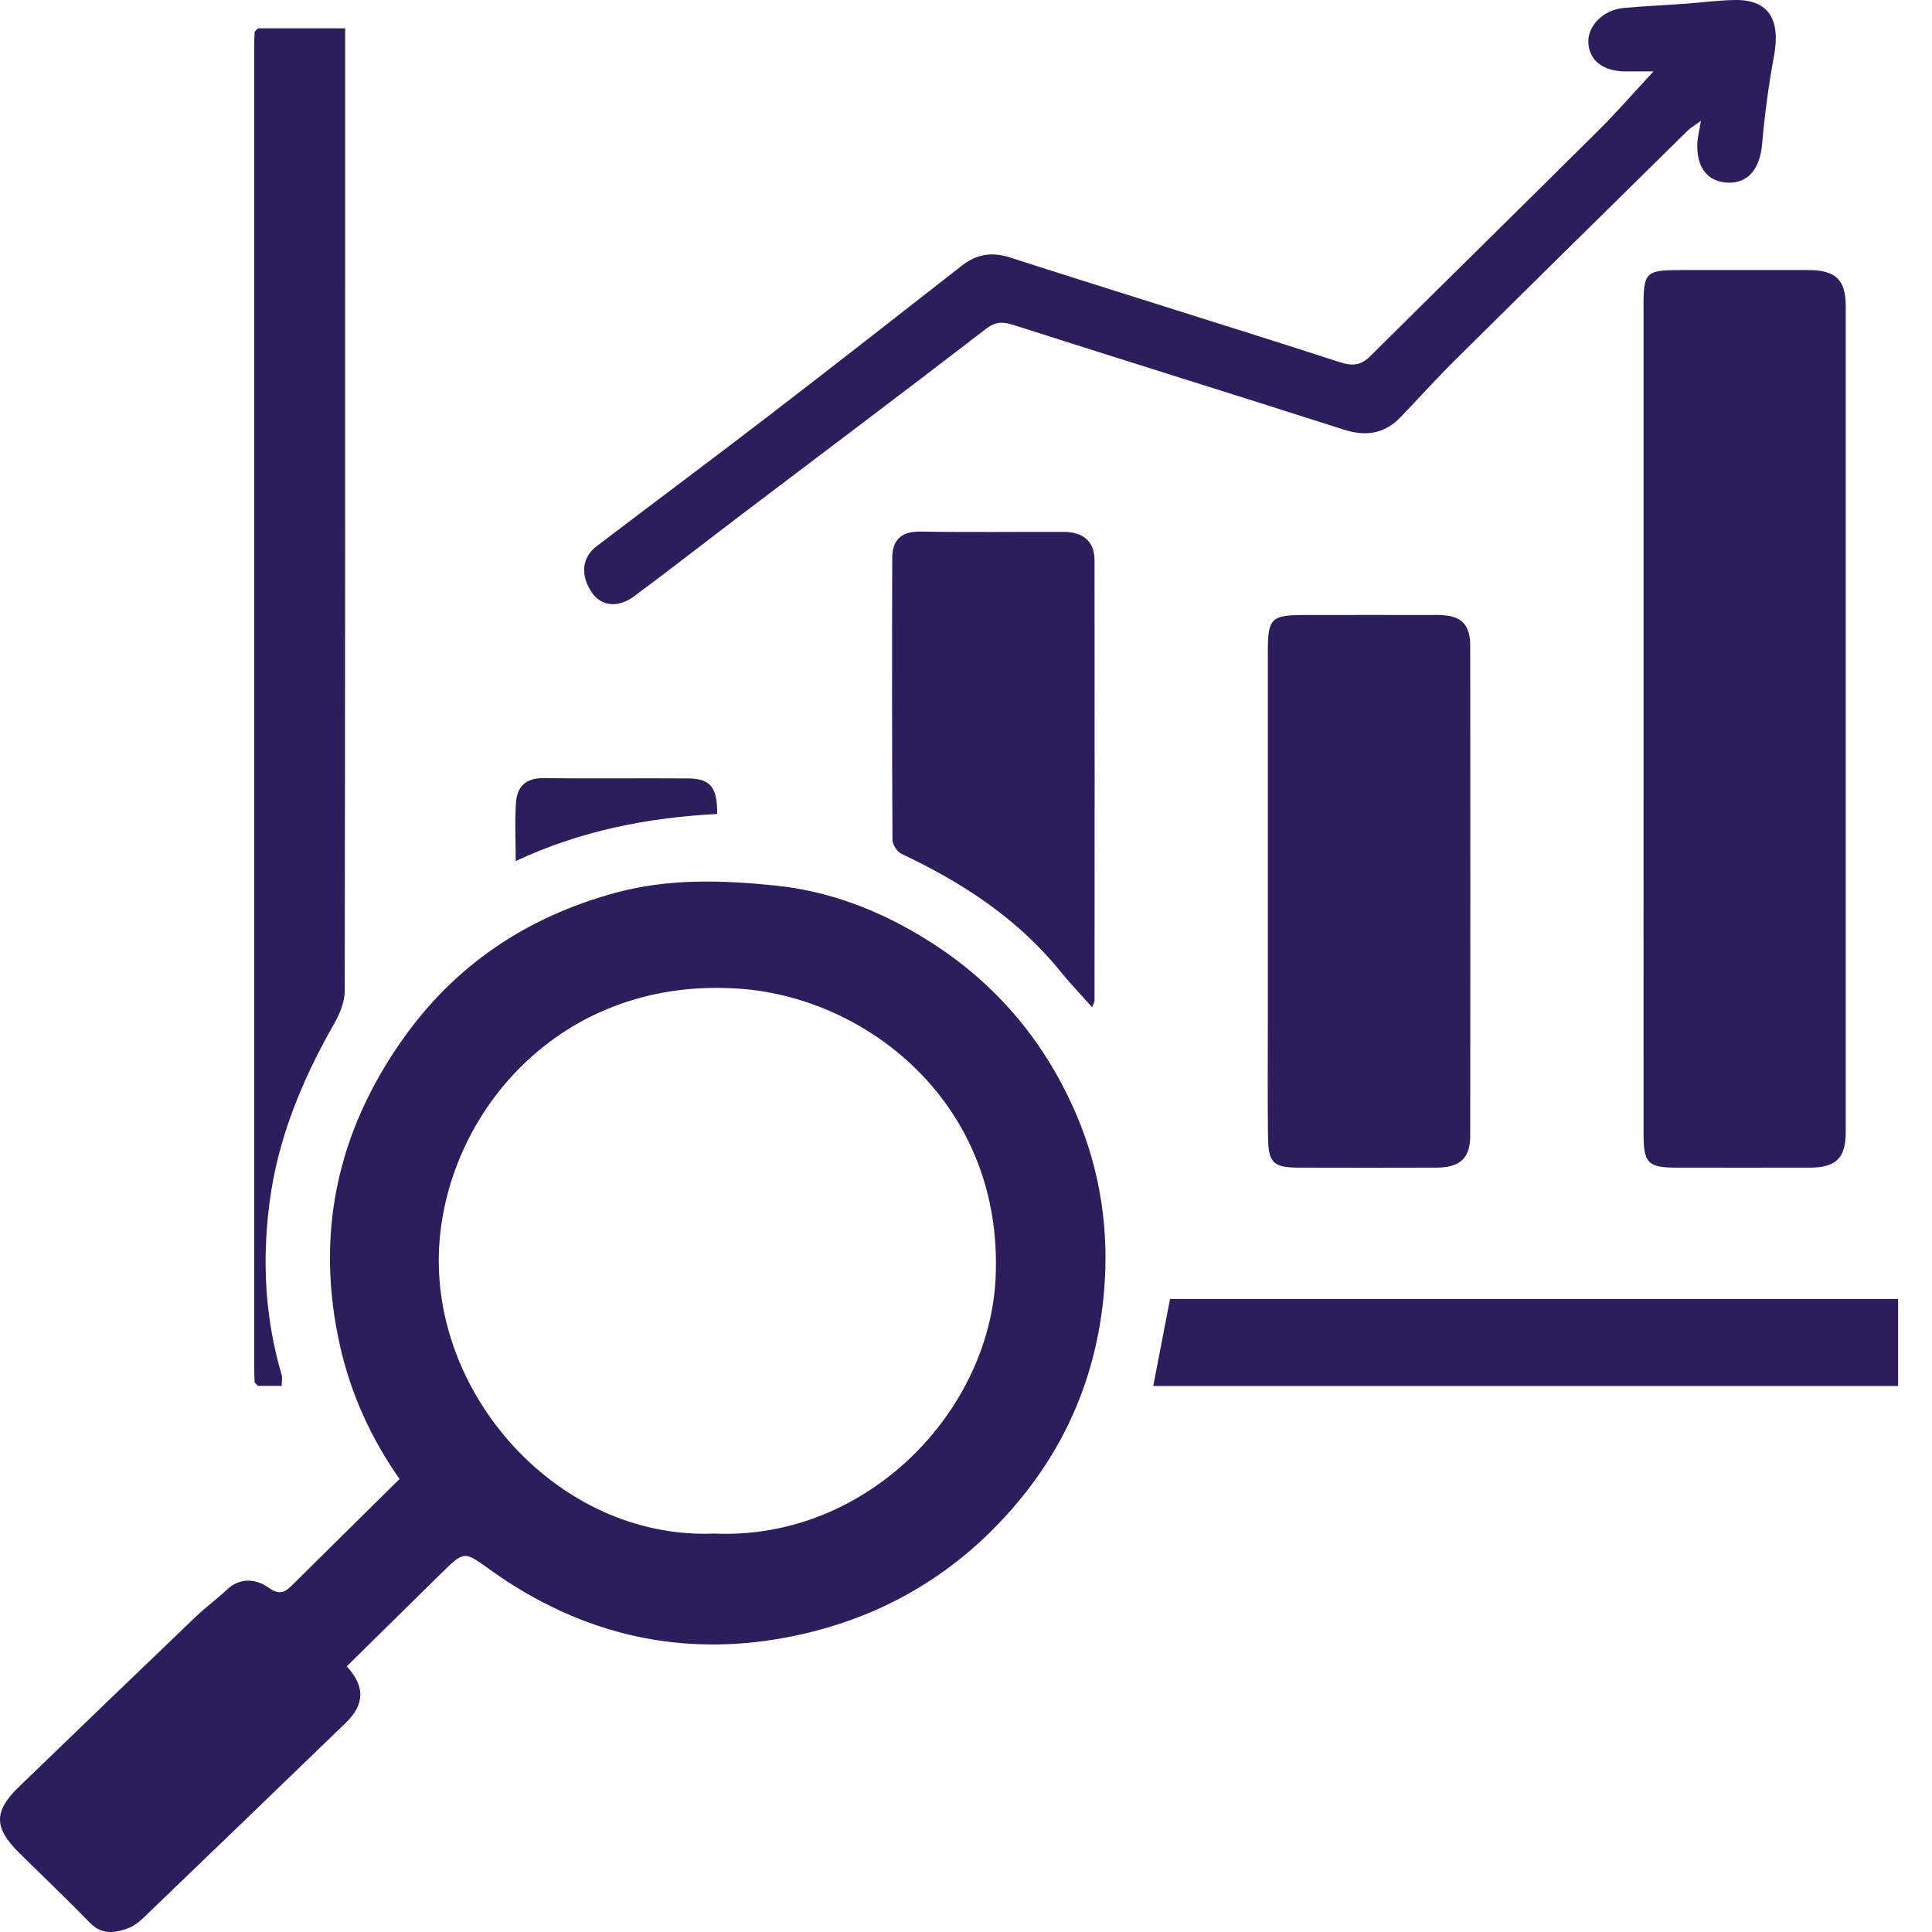 <svg width="57" height="57" viewBox="0 0 57 57" fill="none" xmlns="http://www.w3.org/2000/svg">
<g clip-path="url(#clip0_135_27)">
<path d="M10.229 49.16C10.774 49.754 10.766 50.283 10.197 50.833C8.291 52.676 6.383 54.514 4.471 56.351C4.262 56.552 4.049 56.788 3.79 56.885C3.418 57.025 3.015 57.1 2.662 56.737C1.977 56.032 1.263 55.354 0.564 54.663C-0.181 53.927 -0.191 53.442 0.553 52.723C2.288 51.044 4.029 49.37 5.774 47.7C6.068 47.419 6.402 47.174 6.699 46.895C7.098 46.523 7.568 46.589 7.924 46.841C8.282 47.096 8.434 46.952 8.658 46.729C9.69 45.704 10.728 44.684 11.788 43.636C10.957 42.449 10.361 41.151 10.04 39.743C9.291 36.456 9.925 33.434 11.875 30.671C13.431 28.464 15.547 27.05 18.161 26.339C19.711 25.918 21.276 25.963 22.862 26.125C24.463 26.288 25.906 26.847 27.249 27.666C29.309 28.923 30.807 30.671 31.751 32.873C32.47 34.545 32.726 36.307 32.573 38.099C32.376 40.417 31.548 42.506 30.025 44.322C28.303 46.38 26.113 47.691 23.497 48.25C20.218 48.95 17.195 48.266 14.48 46.327C13.69 45.763 13.714 45.733 13.005 46.43C12.08 47.34 11.155 48.252 10.232 49.16H10.229ZM21.066 45.245C25.564 45.445 29.196 41.658 29.374 37.688C29.603 32.603 25.637 29.464 21.874 29.174C16.284 28.743 12.835 33.253 12.948 37.393C13.061 41.575 16.734 45.419 21.066 45.245Z" fill="#2C1E5D"/>
<path d="M48.489 21.172C48.489 17.13 48.489 13.088 48.489 9.046C48.489 8.026 48.551 7.968 49.596 7.967C50.846 7.967 52.093 7.967 53.343 7.967C54.155 7.967 54.455 8.25 54.455 9.03C54.455 17.153 54.455 25.276 54.455 33.4C54.455 34.167 54.169 34.447 53.395 34.449C52.087 34.452 50.779 34.45 49.471 34.449C48.626 34.449 48.49 34.321 48.49 33.473C48.487 29.373 48.49 25.272 48.49 21.172H48.489Z" fill="#2C1E5D"/>
<path d="M37.405 26.276C37.405 23.913 37.403 21.551 37.405 19.188C37.405 18.251 37.515 18.146 38.454 18.145C39.781 18.145 41.11 18.14 42.437 18.145C43.096 18.148 43.374 18.405 43.376 19.045C43.381 23.869 43.382 28.691 43.376 33.514C43.376 34.17 43.071 34.446 42.383 34.449C41.035 34.455 39.687 34.452 38.341 34.449C37.566 34.449 37.421 34.319 37.41 33.538C37.395 32.405 37.405 31.273 37.405 30.141C37.405 28.852 37.405 27.563 37.405 26.274V26.276Z" fill="#2C1E5D"/>
<path d="M48.785 2.107C48.492 2.107 48.219 2.107 47.945 2.107C47.295 2.104 46.882 1.778 46.861 1.256C46.841 0.755 47.306 0.287 47.909 0.234C48.513 0.18 49.118 0.154 49.722 0.11C50.209 0.076 50.693 0.008 51.178 0C52.17 -0.017 52.542 0.563 52.338 1.654C52.178 2.515 52.063 3.388 51.987 4.258C51.923 4.976 51.58 5.41 50.978 5.389C50.382 5.367 50.048 4.946 50.077 4.232C50.085 4.047 50.134 3.865 50.181 3.566C50.008 3.693 49.889 3.76 49.795 3.851C47.51 6.1 45.224 8.349 42.947 10.606C42.392 11.155 41.868 11.736 41.327 12.302C40.851 12.8 40.302 12.886 39.639 12.673C36.404 11.636 33.158 10.631 29.922 9.594C29.592 9.488 29.382 9.478 29.082 9.708C26.688 11.552 24.272 13.365 21.864 15.191C20.808 15.993 19.763 16.811 18.698 17.6C18.234 17.943 17.748 17.88 17.478 17.504C17.119 17.003 17.154 16.457 17.599 16.118C19.301 14.822 21.017 13.545 22.713 12.242C24.608 10.787 26.488 9.315 28.368 7.845C28.813 7.497 29.253 7.42 29.816 7.602C33.044 8.642 36.288 9.636 39.514 10.681C39.914 10.811 40.156 10.78 40.439 10.496C42.672 8.279 44.918 6.075 47.151 3.856C47.702 3.308 48.212 2.722 48.783 2.108L48.785 2.107Z" fill="#2C1E5D"/>
<path d="M7.513 40.786C7.508 40.65 7.499 40.514 7.499 40.377C7.499 27.367 7.499 14.357 7.499 1.346C7.499 1.21 7.508 1.074 7.513 0.938C7.545 0.903 7.575 0.87 7.607 0.836C8.438 0.836 9.267 0.836 10.183 0.836V1.414C10.183 10.688 10.186 19.961 10.17 29.235C10.17 29.554 10.03 29.902 9.867 30.187C8.918 31.85 8.195 33.581 7.95 35.498C7.729 37.217 7.82 38.898 8.309 40.561C8.335 40.648 8.312 40.752 8.312 40.888H7.607C7.576 40.853 7.545 40.819 7.514 40.786H7.513Z" fill="#2C1E5D"/>
<path d="M32.219 29.715C31.893 29.347 31.574 29.015 31.285 28.659C30.026 27.103 28.397 26.039 26.596 25.191C26.466 25.13 26.331 24.916 26.331 24.774C26.316 22.004 26.316 19.235 26.324 16.464C26.324 15.924 26.594 15.672 27.174 15.683C28.579 15.707 29.986 15.688 31.391 15.692C31.965 15.694 32.292 15.982 32.292 16.53C32.298 20.86 32.295 25.191 32.292 29.522C32.292 29.574 32.256 29.624 32.219 29.716V29.715Z" fill="#2C1E5D"/>
<path d="M56 38.324V40.891H34.024C34.193 40.02 34.355 39.176 34.52 38.324H56Z" fill="#2C1E5D"/>
<path d="M21.159 24.014C19.091 24.125 17.128 24.509 15.215 25.404C15.215 24.753 15.184 24.208 15.224 23.669C15.258 23.215 15.509 22.952 16.027 22.958C17.449 22.974 18.872 22.956 20.294 22.966C20.958 22.971 21.165 23.224 21.159 24.014Z" fill="#2C1E5D"/>
<path d="M7.513 40.786C7.543 40.821 7.575 40.853 7.605 40.888C7.575 40.853 7.543 40.819 7.513 40.786Z" fill="#2C1E5D"/>
</g>
<defs>
<clipPath id="clip0_135_27">
<rect width="56" height="57" fill="white"/>
</clipPath>
</defs>
</svg>
